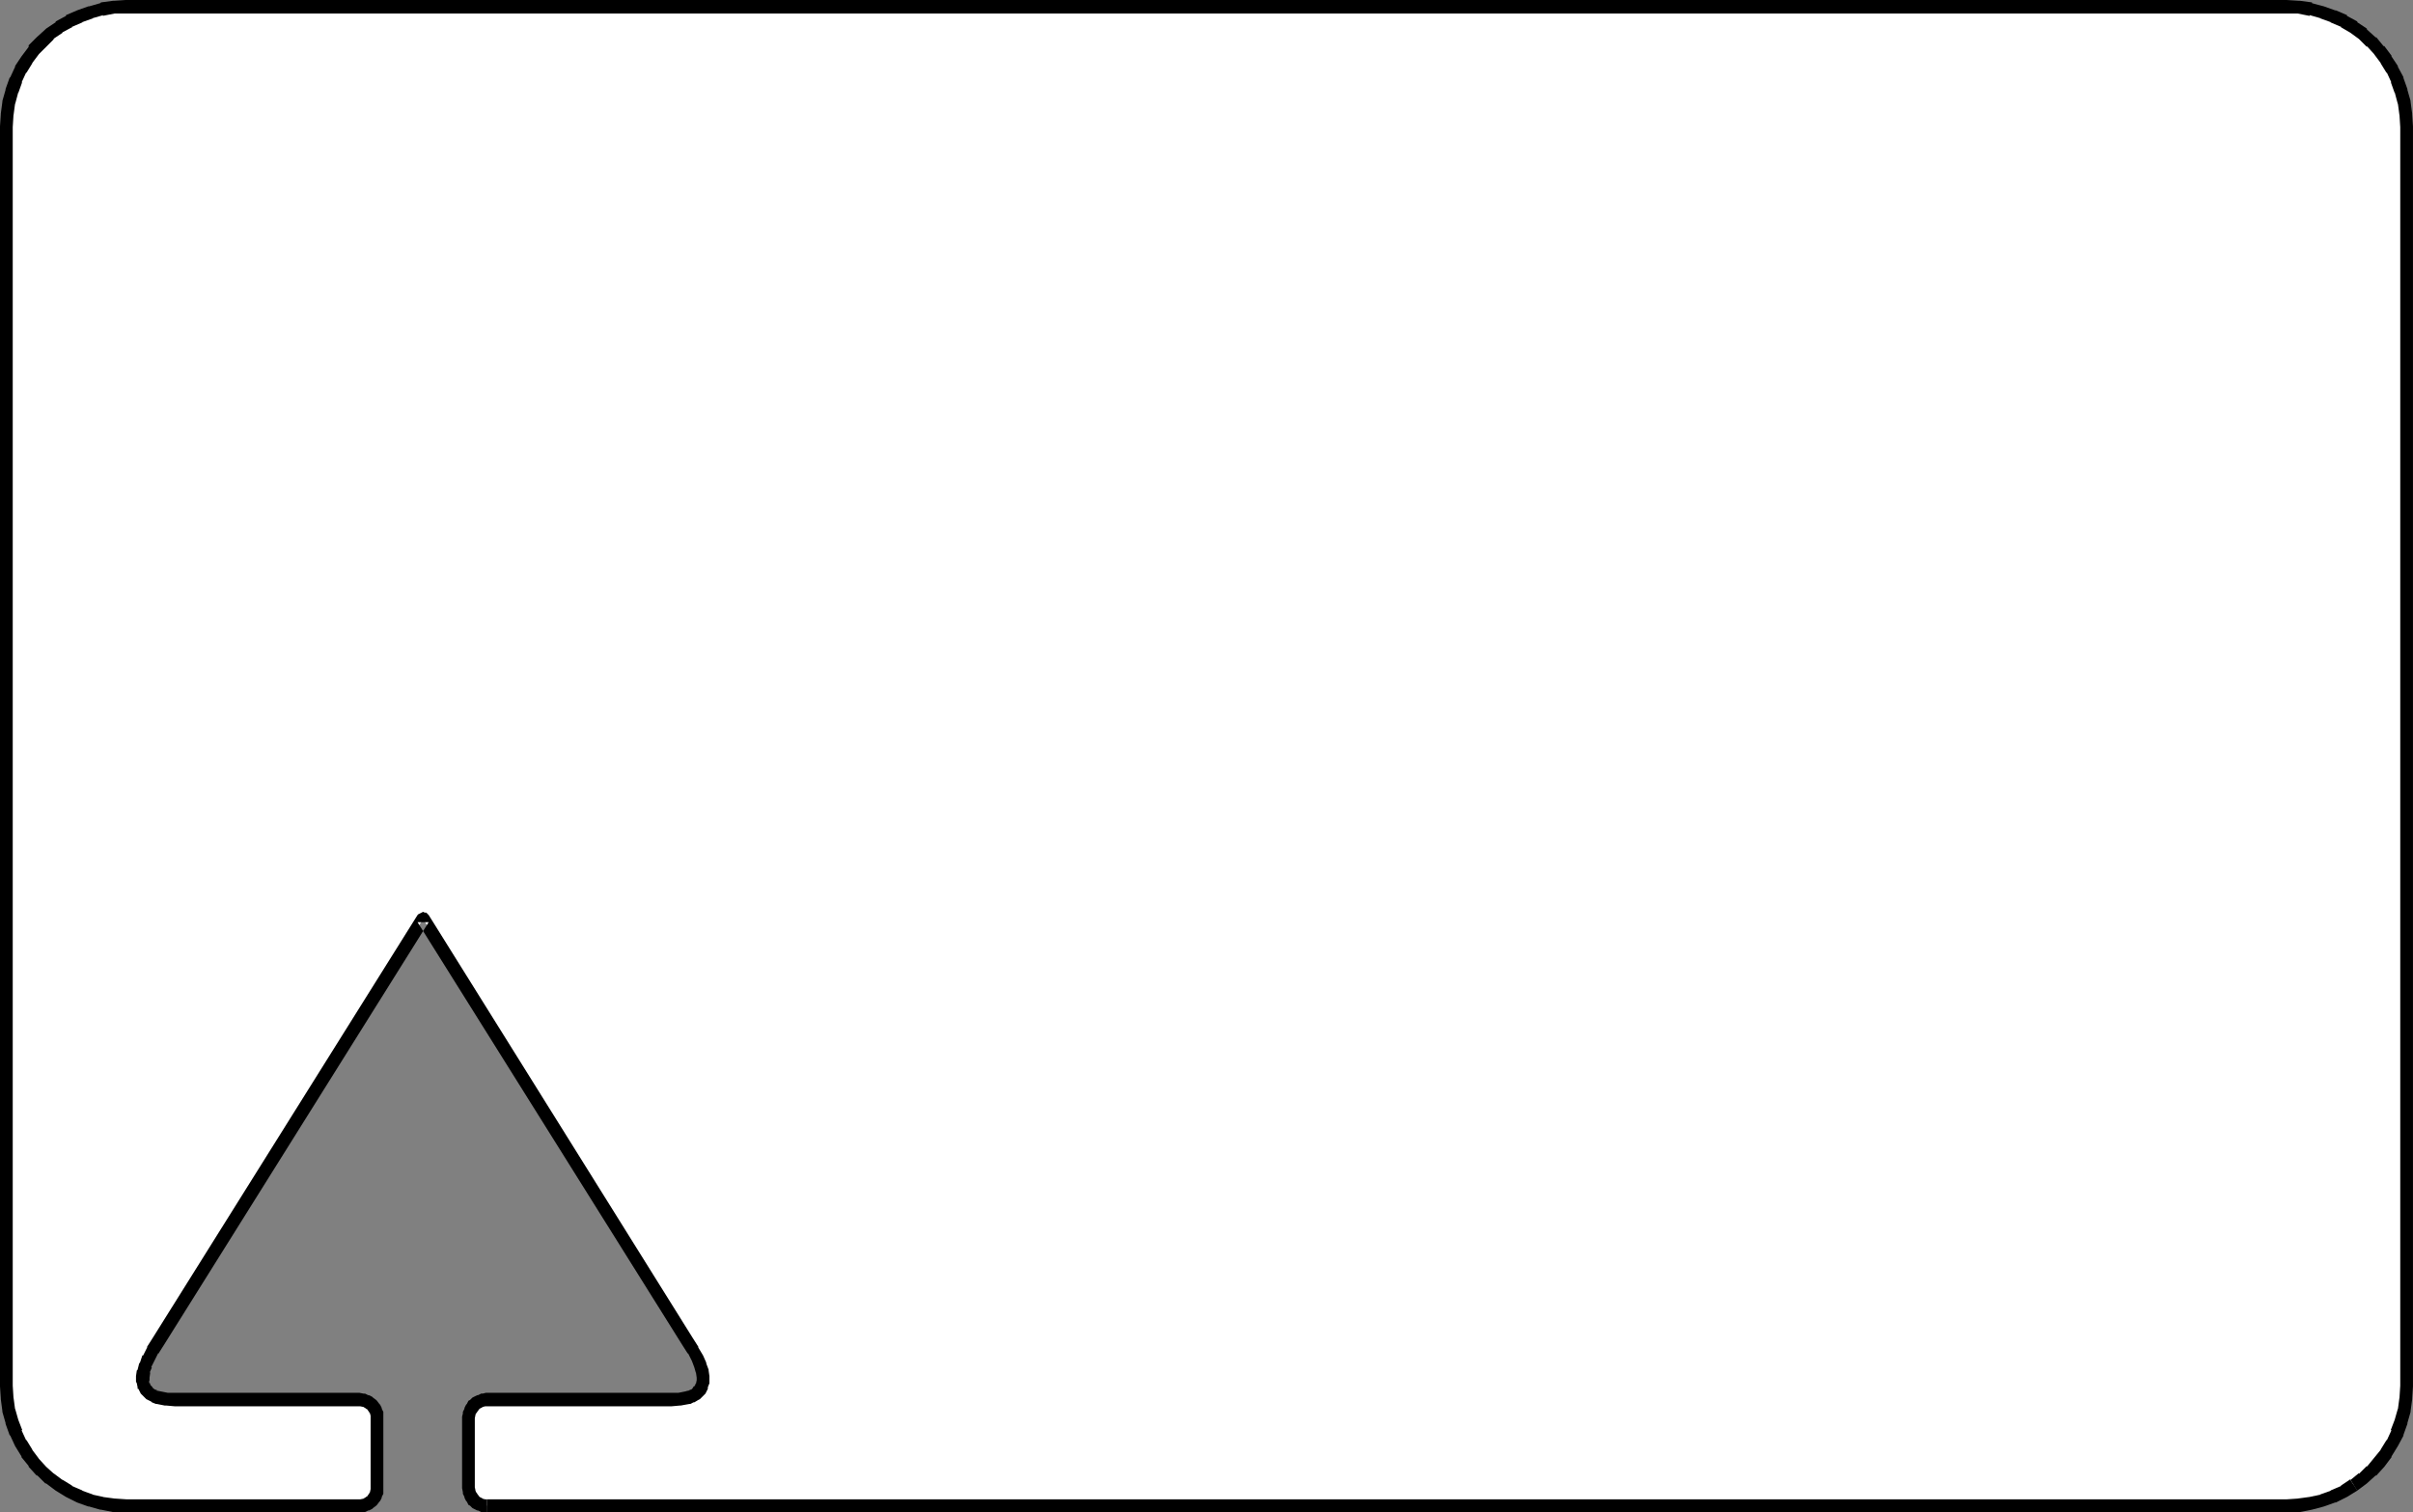 <?xml version="1.0" encoding="UTF-8" standalone="no"?>
<svg
   version="1.0"
   width="129.724mm"
   height="81.314mm"
   id="svg3"
   sodipodi:docname="Tree Frame 1.wmf"
   xmlns:inkscape="http://www.inkscape.org/namespaces/inkscape"
   xmlns:sodipodi="http://sodipodi.sourceforge.net/DTD/sodipodi-0.dtd"
   xmlns="http://www.w3.org/2000/svg"
   xmlns:svg="http://www.w3.org/2000/svg">
  <rect width="100%" height="100%" fill="#808080" stroke="none"/>
  <sodipodi:namedview
     id="namedview3"
     pagecolor="#ffffff"
     bordercolor="#000000"
     borderopacity="0.25"
     inkscape:showpageshadow="2"
     inkscape:pageopacity="0.0"
     inkscape:pagecheckerboard="0"
     inkscape:deskcolor="#d1d1d1"
     inkscape:document-units="mm" />
  <defs
     id="defs1">
    <pattern
       id="WMFhbasepattern"
       patternUnits="userSpaceOnUse"
       width="6"
       height="6"
       x="0"
       y="0" />
  </defs>
  <path
     style="fill:#ffffff;fill-opacity:1;fill-rule:evenodd;stroke:none"
     d="m 98.899,306.034 h -0.646 l -0.808,-0.323 -0.646,-0.323 -0.485,-0.323 -0.485,-0.646 -0.323,-0.646 -0.162,-0.646 -0.162,-0.808 v -14.219 l 0.162,-0.646 0.162,-0.808 0.323,-0.485 0.485,-0.646 0.485,-0.485 0.646,-0.323 0.808,-0.162 h 0.646 37.33 l 1.939,-0.162 1.616,-0.323 0.808,-0.323 0.646,-0.323 0.646,-0.485 0.485,-0.646 0.323,-0.646 0.162,-0.808 v -0.969 l -0.162,-1.131 -0.323,-1.293 -0.646,-1.454 -0.97,-1.616 -0.97,-1.777 -53.813,-85.799 -53.813,85.799 -1.131,1.777 -0.808,1.616 -0.646,1.454 -0.323,1.293 -0.323,1.131 v 0.969 l 0.323,0.808 0.323,0.646 0.485,0.646 0.485,0.485 0.808,0.323 0.808,0.323 1.616,0.323 1.778,0.162 h 37.33 0.808 l 0.646,0.162 0.646,0.323 0.646,0.485 0.323,0.646 0.323,0.485 0.323,0.808 v 0.646 14.219 0.808 l -0.323,0.646 -0.323,0.646 -0.323,0.646 -0.646,0.323 -0.646,0.323 -0.646,0.323 H 72.882 25.694 l -2.586,-0.162 -2.424,-0.323 -2.262,-0.646 -2.262,-0.808 -2.101,-0.969 -2.101,-1.293 -1.778,-1.293 -1.778,-1.616 -1.616,-1.777 -1.293,-1.777 -1.293,-2.101 -0.97,-2.101 -0.808,-2.262 -0.646,-2.262 -0.323,-2.424 -0.162,-2.424 V 281.635 25.853 l 0.162,-2.585 0.323,-2.424 0.646,-2.424 0.808,-2.101 0.97,-2.262 1.293,-1.939 1.293,-1.939 L 8.403,8.564 10.181,6.948 11.958,5.494 14.059,4.363 16.16,3.232 18.422,2.424 20.685,1.939 23.109,1.454 25.694,1.293 H 464.599 l 2.586,0.162 2.424,0.485 2.262,0.485 2.262,0.808 2.101,1.131 1.939,1.131 1.939,1.454 1.778,1.616 1.454,1.616 1.454,1.939 1.293,1.939 0.97,2.262 0.808,2.101 0.646,2.424 0.323,2.424 0.162,2.585 v 255.782 0.162 l -0.162,2.424 -0.323,2.424 -0.646,2.262 -0.808,2.262 -0.97,2.101 -1.293,2.101 -1.454,1.777 -1.454,1.777 -1.778,1.616 -1.939,1.293 -1.939,1.293 -2.101,0.969 -2.262,0.808 -2.262,0.646 -2.424,0.323 -2.586,0.162 z"
     id="path1" />
  <path
     style="fill:#000000;fill-opacity:1;fill-rule:evenodd;stroke:none"
     d="m 98.899,304.741 h 0.162 -0.808 0.323 l -0.646,-0.162 h 0.162 l -0.646,-0.323 0.162,0.162 -0.485,-0.485 0.323,0.323 -0.485,-0.646 0.162,0.323 -0.323,-0.646 v 0.162 l -0.323,-0.808 0.162,0.323 -0.162,-0.646 v 0 -14.219 0.162 l 0.162,-0.808 -0.162,0.323 0.323,-0.646 v 0.162 l 0.323,-0.646 -0.162,0.323 0.485,-0.646 -0.323,0.323 0.485,-0.485 -0.162,0.162 0.646,-0.323 h -0.162 l 0.646,-0.162 h -0.323 0.808 -0.162 37.491 l 1.778,-0.162 h 0.162 l 1.778,-0.323 h 0.162 l 0.646,-0.323 h 0.162 l 0.808,-0.485 0.323,-0.162 0.485,-0.485 0.162,-0.162 0.485,-0.485 0.162,-0.323 0.323,-0.646 v -0.323 l 0.323,-0.808 v -0.162 -1.293 l -0.162,-1.131 v -0.162 l -0.485,-1.293 v -0.162 l -0.646,-1.454 v 0 l -0.97,-1.616 v -0.162 l -1.131,-1.777 -53.651,-85.961 -0.485,-0.485 h -0.323 l -0.323,-0.162 -0.323,0.162 -0.323,0.162 -0.323,0.162 -0.162,0.162 -53.813,85.961 -1.131,1.777 v 0.162 l -0.808,1.616 h -0.162 l -0.485,1.454 -0.162,0.162 -0.323,1.293 -0.162,0.162 -0.162,1.131 v 1.131 l 0.162,0.323 0.162,0.808 v 0.323 h 0.162 l 0.323,0.646 0.162,0.323 0.485,0.485 0.162,0.162 0.485,0.485 0.323,0.162 0.646,0.323 0.162,0.162 0.808,0.323 h 0.162 l 1.616,0.323 h 0.323 l 1.778,0.162 h 37.33 v 0 h 0.646 -0.323 l 0.808,0.162 h -0.162 l 0.646,0.323 -0.323,-0.162 0.646,0.485 -0.323,-0.323 0.485,0.646 -0.162,-0.323 0.323,0.646 v -0.162 l 0.162,0.646 v -0.323 0.808 -0.162 14.219 0 0.646 -0.323 l -0.162,0.808 v -0.162 l -0.323,0.646 0.162,-0.323 -0.485,0.646 0.323,-0.323 -0.646,0.485 0.323,-0.162 -0.646,0.323 h 0.162 l -0.808,0.162 h 0.323 -0.646 v 0 H 25.694 v 0 l -2.424,-0.162 v 0 l -2.424,-0.323 h 0.162 l -2.262,-0.485 h 0.162 l -2.262,-0.808 h 0.162 l -2.262,-0.969 h 0.162 l -2.101,-1.293 0.162,0.162 -1.939,-1.454 0.162,0.162 -1.616,-1.454 v 0 l -1.616,-1.777 0.162,0.162 -1.454,-1.939 0.162,0.162 -1.293,-2.101 v 0.162 l -0.97,-2.101 h 0.162 l -0.808,-2.101 v 0 l -0.646,-2.262 v 0.162 l -0.323,-2.424 v 0.162 l -0.162,-2.585 v 0.162 -255.944 0 l 0.162,-2.585 v 0.162 l 0.323,-2.424 v 0.162 l 0.646,-2.424 v 0.162 L 4.525,16.643 4.363,16.804 5.333,14.704 v 0.162 L 6.626,12.765 6.464,12.926 7.918,10.987 7.757,11.149 9.373,9.533 10.989,7.917 h -0.162 l 1.939,-1.293 h -0.162 l 2.101,-1.131 h -0.162 l 2.262,-0.969 h -0.162 L 18.907,3.716 h -0.162 l 2.262,-0.646 -0.162,0.162 2.424,-0.485 v 0 h 2.424 v 0 H 464.599 v 0 h 2.424 -0.162 l 2.424,0.485 V 3.07 l 2.262,0.646 h -0.162 l 2.262,0.808 h -0.162 l 2.262,0.969 h -0.162 l 1.939,1.131 v 0 l 1.778,1.293 v 0 l 1.616,1.616 V 9.372 l 1.616,1.777 -0.162,-0.162 1.454,1.939 -0.162,-0.162 1.293,2.101 v -0.162 l 0.97,2.101 -0.162,-0.162 0.808,2.262 v -0.162 l 0.646,2.424 v -0.162 l 0.323,2.424 v -0.162 l 0.162,2.585 v 0 255.944 -0.162 l -0.162,2.585 v -0.162 l -0.323,2.424 v -0.162 l -0.646,2.262 v 0 l -0.808,2.101 h 0.162 l -0.97,2.101 v -0.162 l -1.293,2.101 0.162,-0.162 -1.454,1.777 v 0 l -1.454,1.777 v -0.162 l -1.616,1.616 v -0.162 l -1.778,1.454 v -0.162 l 1.454,2.262 1.939,-1.454 v 0 l 1.778,-1.616 h 0.162 l 1.616,-1.777 v 0 l 1.454,-1.939 v -0.162 l 1.293,-2.101 v 0 l 1.131,-2.101 v -0.162 l 0.808,-2.262 v -0.162 l 0.646,-2.262 v -0.162 l 0.323,-2.424 v -0.162 l 0.162,-2.424 v 0 -255.944 -0.162 l -0.162,-2.424 v -0.162 l -0.323,-2.424 v -0.162 l -0.646,-2.262 v -0.162 l -0.808,-2.262 V 15.673 l -1.131,-2.101 v -0.162 l -1.293,-1.939 v -0.162 l -1.454,-1.939 h -0.162 l -1.454,-1.777 h -0.162 L 480.921,5.978 V 5.817 l -1.939,-1.293 V 4.363 l -2.101,-1.131 V 3.07 l -2.262,-0.969 h -0.162 l -2.262,-0.808 v 0 l -2.424,-0.646 V 0.485 l -2.424,-0.323 h -0.162 L 464.599,0 v 0 h -438.905 -0.162 l -2.424,0.162 h -0.162 l -2.424,0.323 -0.162,0.162 -2.262,0.646 h -0.162 l -2.262,0.808 v 0 l -2.262,0.969 V 3.232 L 11.312,4.363 V 4.524 L 9.373,5.817 9.211,5.978 7.434,7.594 5.818,9.21 V 9.533 L 4.363,11.472 v 0 l -1.293,1.939 v 0.162 L 2.101,15.673 1.939,15.835 1.131,18.097 v 0.162 l -0.646,2.262 v 0.162 l -0.323,2.424 v 0.162 L 0,25.691 v 0.162 255.944 0 l 0.162,2.424 v 0.162 l 0.323,2.424 v 0.162 l 0.646,2.262 v 0.162 l 0.808,2.262 0.162,0.162 0.97,2.101 v 0 l 1.293,2.101 v 0.162 l 1.454,1.777 v 0.162 l 1.616,1.777 h 0.162 l 1.616,1.616 h 0.162 l 1.939,1.454 v 0 l 2.101,1.293 v 0 l 2.262,1.131 v 0 l 2.262,0.808 h 0.162 l 2.262,0.646 h 0.162 l 2.424,0.485 h 0.162 2.424 0.162 47.187 0.162 0.808 0.323 l 0.646,-0.323 h 0.162 l 0.646,-0.323 0.162,-0.162 0.646,-0.485 0.162,-0.162 0.485,-0.646 0.162,-0.162 0.323,-0.646 v -0.162 l 0.323,-0.646 v -0.323 -0.808 -0.162 -14.219 -0.162 -0.646 -0.323 l -0.323,-0.646 v -0.162 l -0.323,-0.646 -0.162,-0.162 -0.485,-0.646 -0.162,-0.162 -0.646,-0.485 -0.162,-0.162 -0.646,-0.323 h -0.162 l -0.646,-0.323 h -0.323 l -0.808,-0.162 H 72.882 35.552 v 0 h -1.778 0.323 l -1.616,-0.323 v 0 l -0.808,-0.162 h 0.323 l -0.808,-0.323 0.323,0.162 -0.646,-0.485 h 0.162 l -0.485,-0.485 0.162,0.323 -0.323,-0.808 v 0.323 l -0.162,-0.808 0.162,0.323 v -0.969 0.162 l 0.162,-1.131 -0.162,0.162 0.485,-1.131 h -0.162 l 0.646,-1.293 v 0 l 0.808,-1.616 v 0.162 l 1.131,-1.777 53.813,-85.961 h -2.262 l 53.813,85.961 1.131,1.777 v -0.162 l 0.808,1.616 v 0 l 0.485,1.293 v 0 l 0.323,1.131 v -0.162 l 0.162,1.131 v -0.162 0.969 -0.323 l -0.162,0.808 v -0.162 l -0.323,0.646 0.323,-0.323 -0.646,0.485 h 0.162 l -0.485,0.485 0.323,-0.162 -0.808,0.323 h 0.162 l -0.808,0.162 h 0.162 l -1.616,0.323 h 0.162 -1.778 v 0 h -37.33 -0.162 l -0.646,0.162 h -0.323 l -0.646,0.323 h -0.162 l -0.646,0.323 -0.323,0.162 -0.485,0.485 -0.323,0.162 -0.323,0.646 -0.162,0.162 -0.323,0.646 v 0.162 l -0.323,0.646 v 0.323 l -0.162,0.646 v 0.162 14.219 0.162 l 0.162,0.808 v 0.323 l 0.323,0.646 v 0.162 l 0.323,0.646 0.162,0.162 0.323,0.646 0.323,0.162 0.485,0.485 0.323,0.162 0.646,0.323 h 0.162 l 0.646,0.323 h 0.323 0.646 0.162 z"
     id="path2" />
  <path
     style="fill:#000000;fill-opacity:1;fill-rule:evenodd;stroke:none"
     d="m 477.527,300.702 -1.939,1.293 h 0.162 l -2.262,0.969 h 0.162 l -2.262,0.808 h 0.162 l -2.262,0.485 v 0 l -2.424,0.323 h 0.162 l -2.424,0.162 v 0 H 98.899 v 2.585 H 464.599 v 0 h 2.586 0.162 l 2.424,-0.485 v 0 l 2.424,-0.646 v 0 l 2.262,-0.808 h 0.162 l 2.262,-1.131 v 0 l 2.101,-1.293 v 0 z"
     id="path3" />
</svg>
